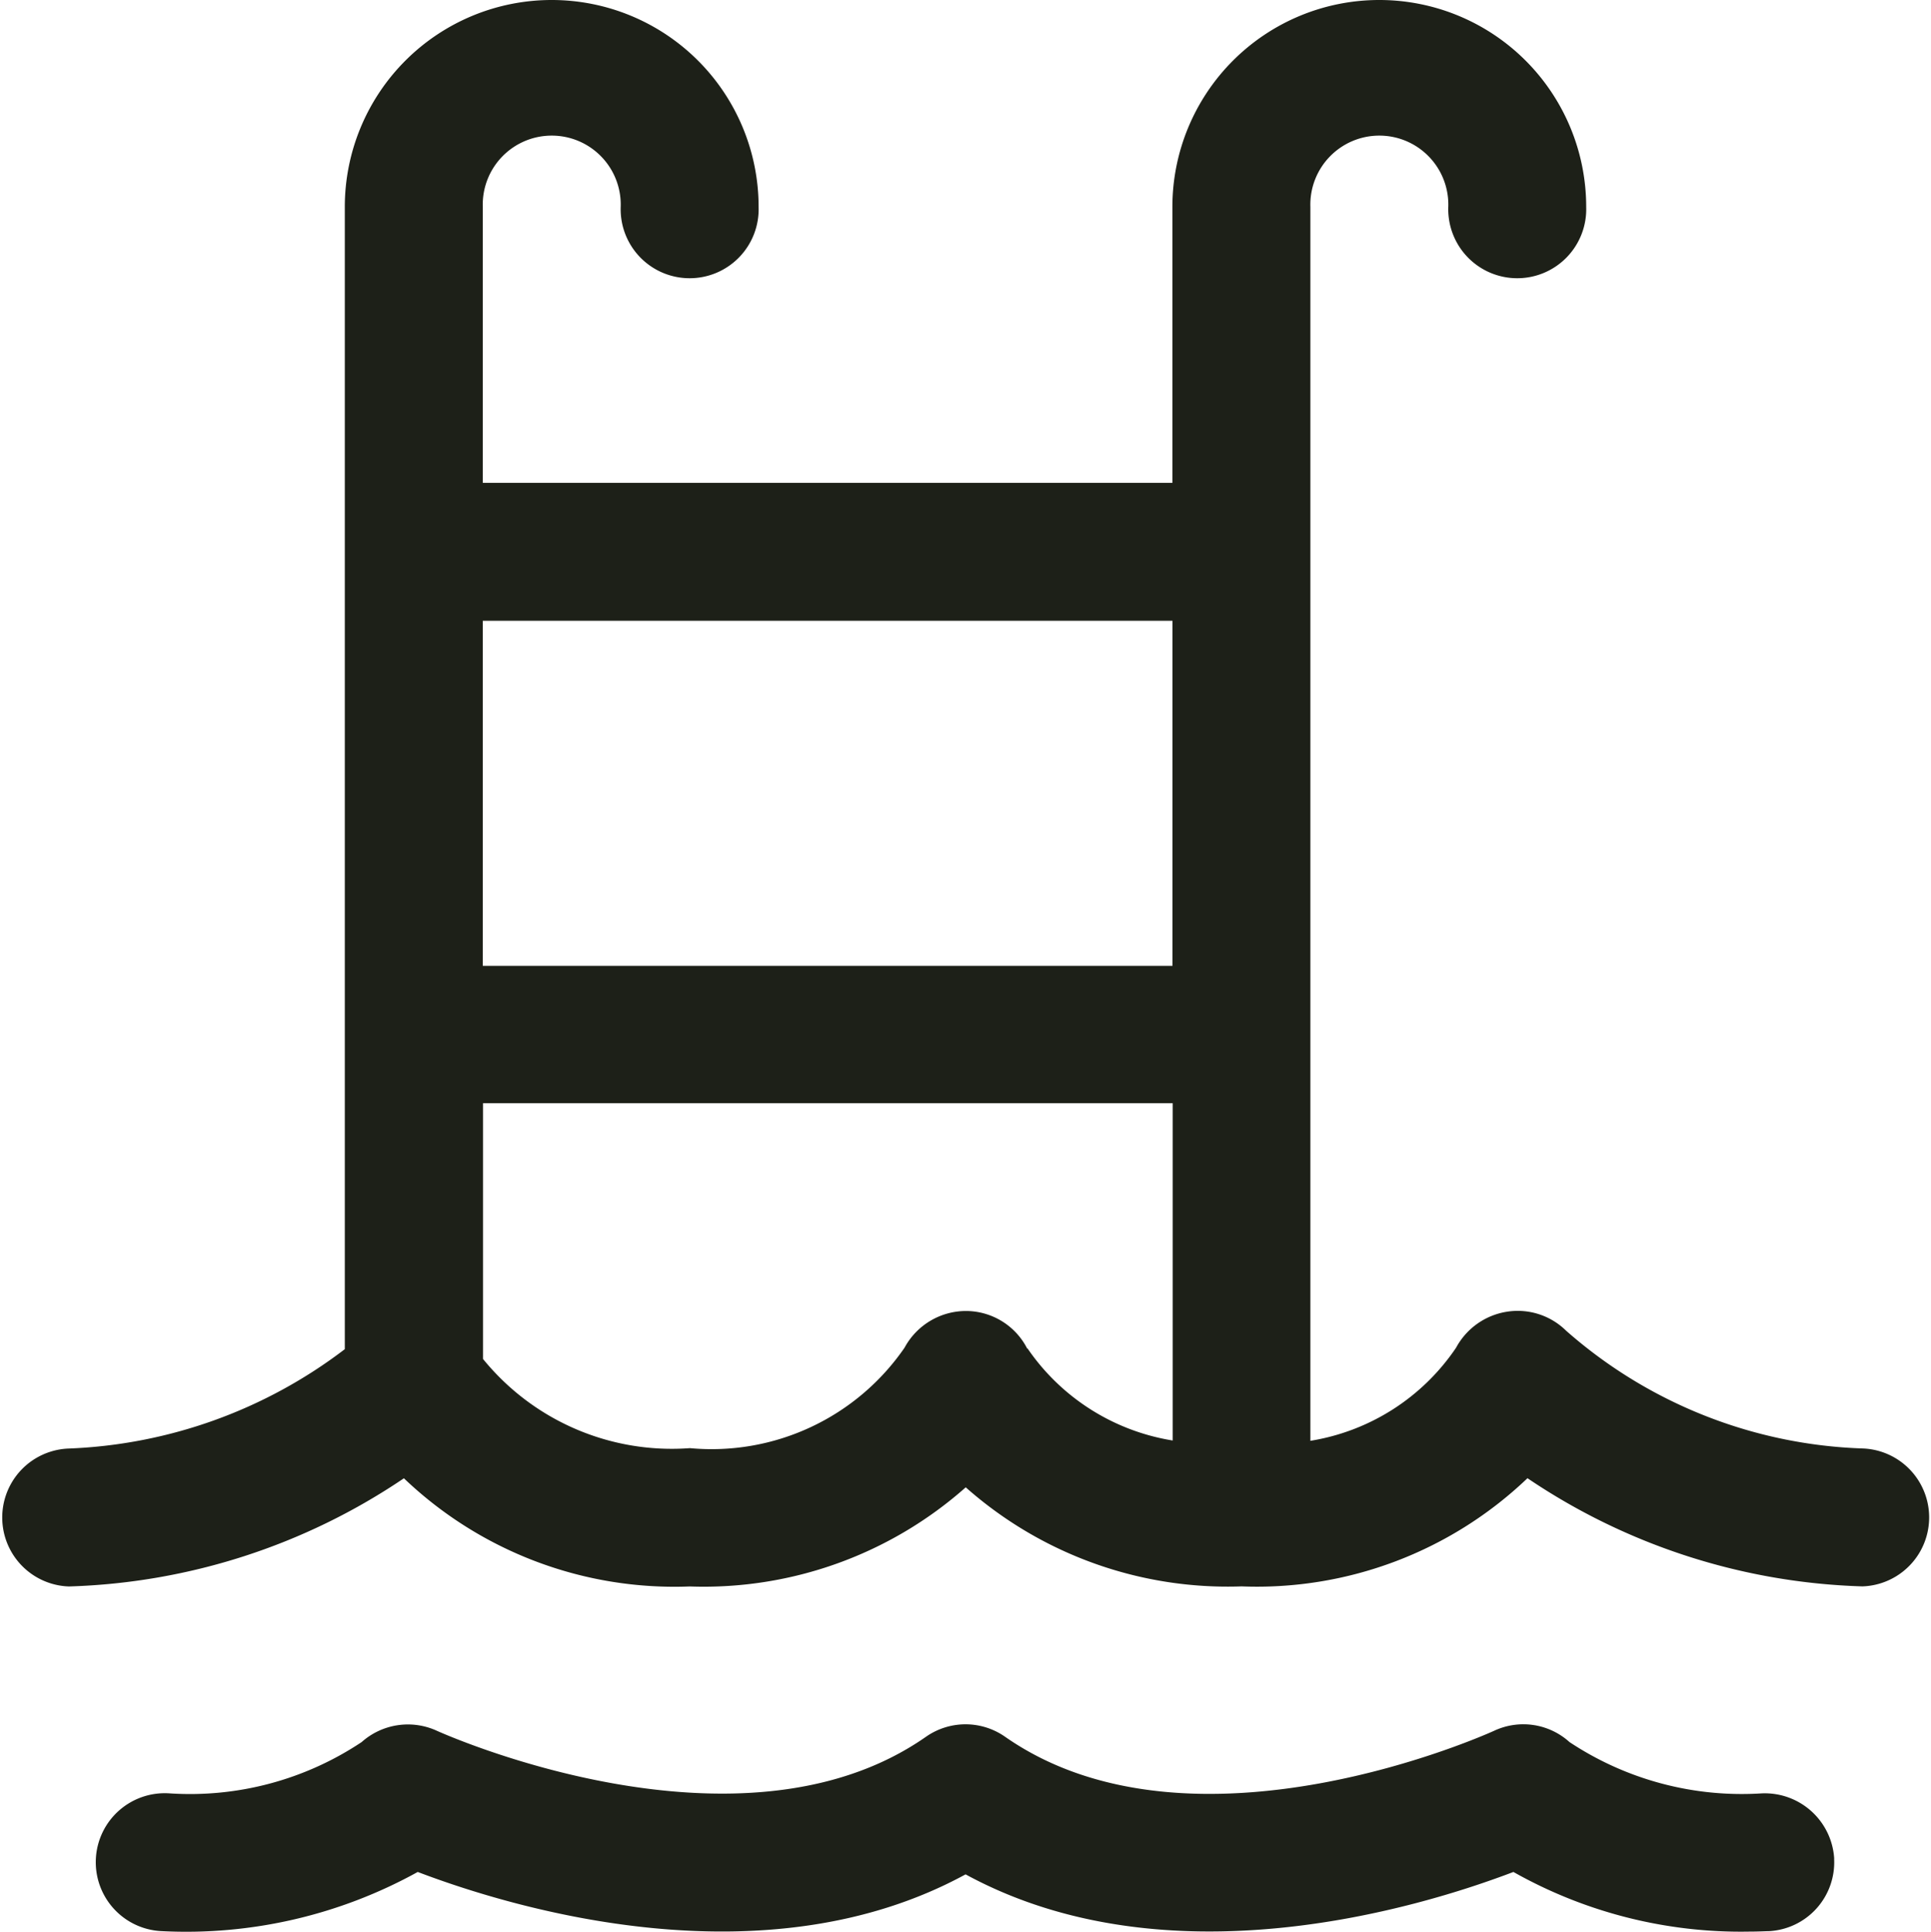 <?xml version="1.0" encoding="UTF-8"?>
<svg xmlns="http://www.w3.org/2000/svg" width="24.994" height="25" viewBox="0 0 24.994 25">
  <g id="Group_1" data-name="Group 1" transform="translate(-1749.899 -1634)">
    <g id="b" transform="translate(1749.899 1634)">
      <path id="Path_5" data-name="Path 5" d="M21.881,26.972a5.323,5.323,0,0,0,3.146.829,3.665,3.665,0,0,0,1.258-4.143A7.362,7.362,0,0,1,21.8,22a3.939,3.939,0,0,1-3.586,1.657A3.939,3.939,0,0,1,14.631,22a3.939,3.939,0,0,1-3.586,1.657A3.939,3.939,0,0,1,7.459,22a7.362,7.362,0,0,1-4.482,1.657A3.665,3.665,0,0,0,4.235,27.8a5.323,5.323,0,0,0,3.146-.829s4.356,1.869,7.25,0C17.525,28.841,21.881,26.972,21.881,26.972Z" transform="translate(-2.134 -3.633)" fill="none"></path>
      <path id="Path_6" data-name="Path 6" d="M26.106,20.746a6.111,6.111,0,0,1-3.835-1.524.893.893,0,0,0-.764-.246.907.907,0,0,0-.66.466,2.815,2.815,0,0,1-1.886,1.205V4.678a.893.893,0,1,1,1.785,0,.893.893,0,1,0,1.785,0,2.678,2.678,0,1,0-5.356,0V8.249H8.249V4.678a.893.893,0,1,1,1.785,0,.893.893,0,1,0,1.785,0,2.678,2.678,0,1,0-5.356,0V19.461a6.286,6.286,0,0,1-3.571,1.286.893.893,0,0,0,0,1.785,8.169,8.169,0,0,0,4.336-1.4,5.069,5.069,0,0,0,3.7,1.4A5.114,5.114,0,0,0,14.5,21.249a5.114,5.114,0,0,0,3.571,1.282,5.069,5.069,0,0,0,3.7-1.4,8.169,8.169,0,0,0,4.336,1.4.893.893,0,0,0,0-1.785Zm-8.93-10.712V14.5H8.249V10.034Zm-1.88,9.42a.892.892,0,0,0-.788-.487.905.905,0,0,0-.8.475,3.031,3.031,0,0,1-2.778,1.3,3.149,3.149,0,0,1-2.678-1.154v-3.31h8.927v4.365a2.819,2.819,0,0,1-1.88-1.193Zm10.444,6.6a.892.892,0,0,1-.84.939c-.04,0-.132.006-.265.006a5.992,5.992,0,0,1-3.046-.772c-1.236.471-4.482,1.452-7.091.031-2.607,1.422-5.854.44-7.091-.031a6.194,6.194,0,0,1-3.311.766.893.893,0,1,1,.1-1.783,4.006,4.006,0,0,0,2.485-.664.9.9,0,0,1,.972-.147c.039.018,3.913,1.77,6.333.078a.893.893,0,0,1,1.023,0c2.433,1.7,6.293-.06,6.332-.078a.891.891,0,0,1,.974.147,4.033,4.033,0,0,0,2.488.664.9.9,0,0,1,.938.844Z" transform="translate(-2 -2)" fill="#1d2018"></path>
    </g>
  </g>
</svg>
